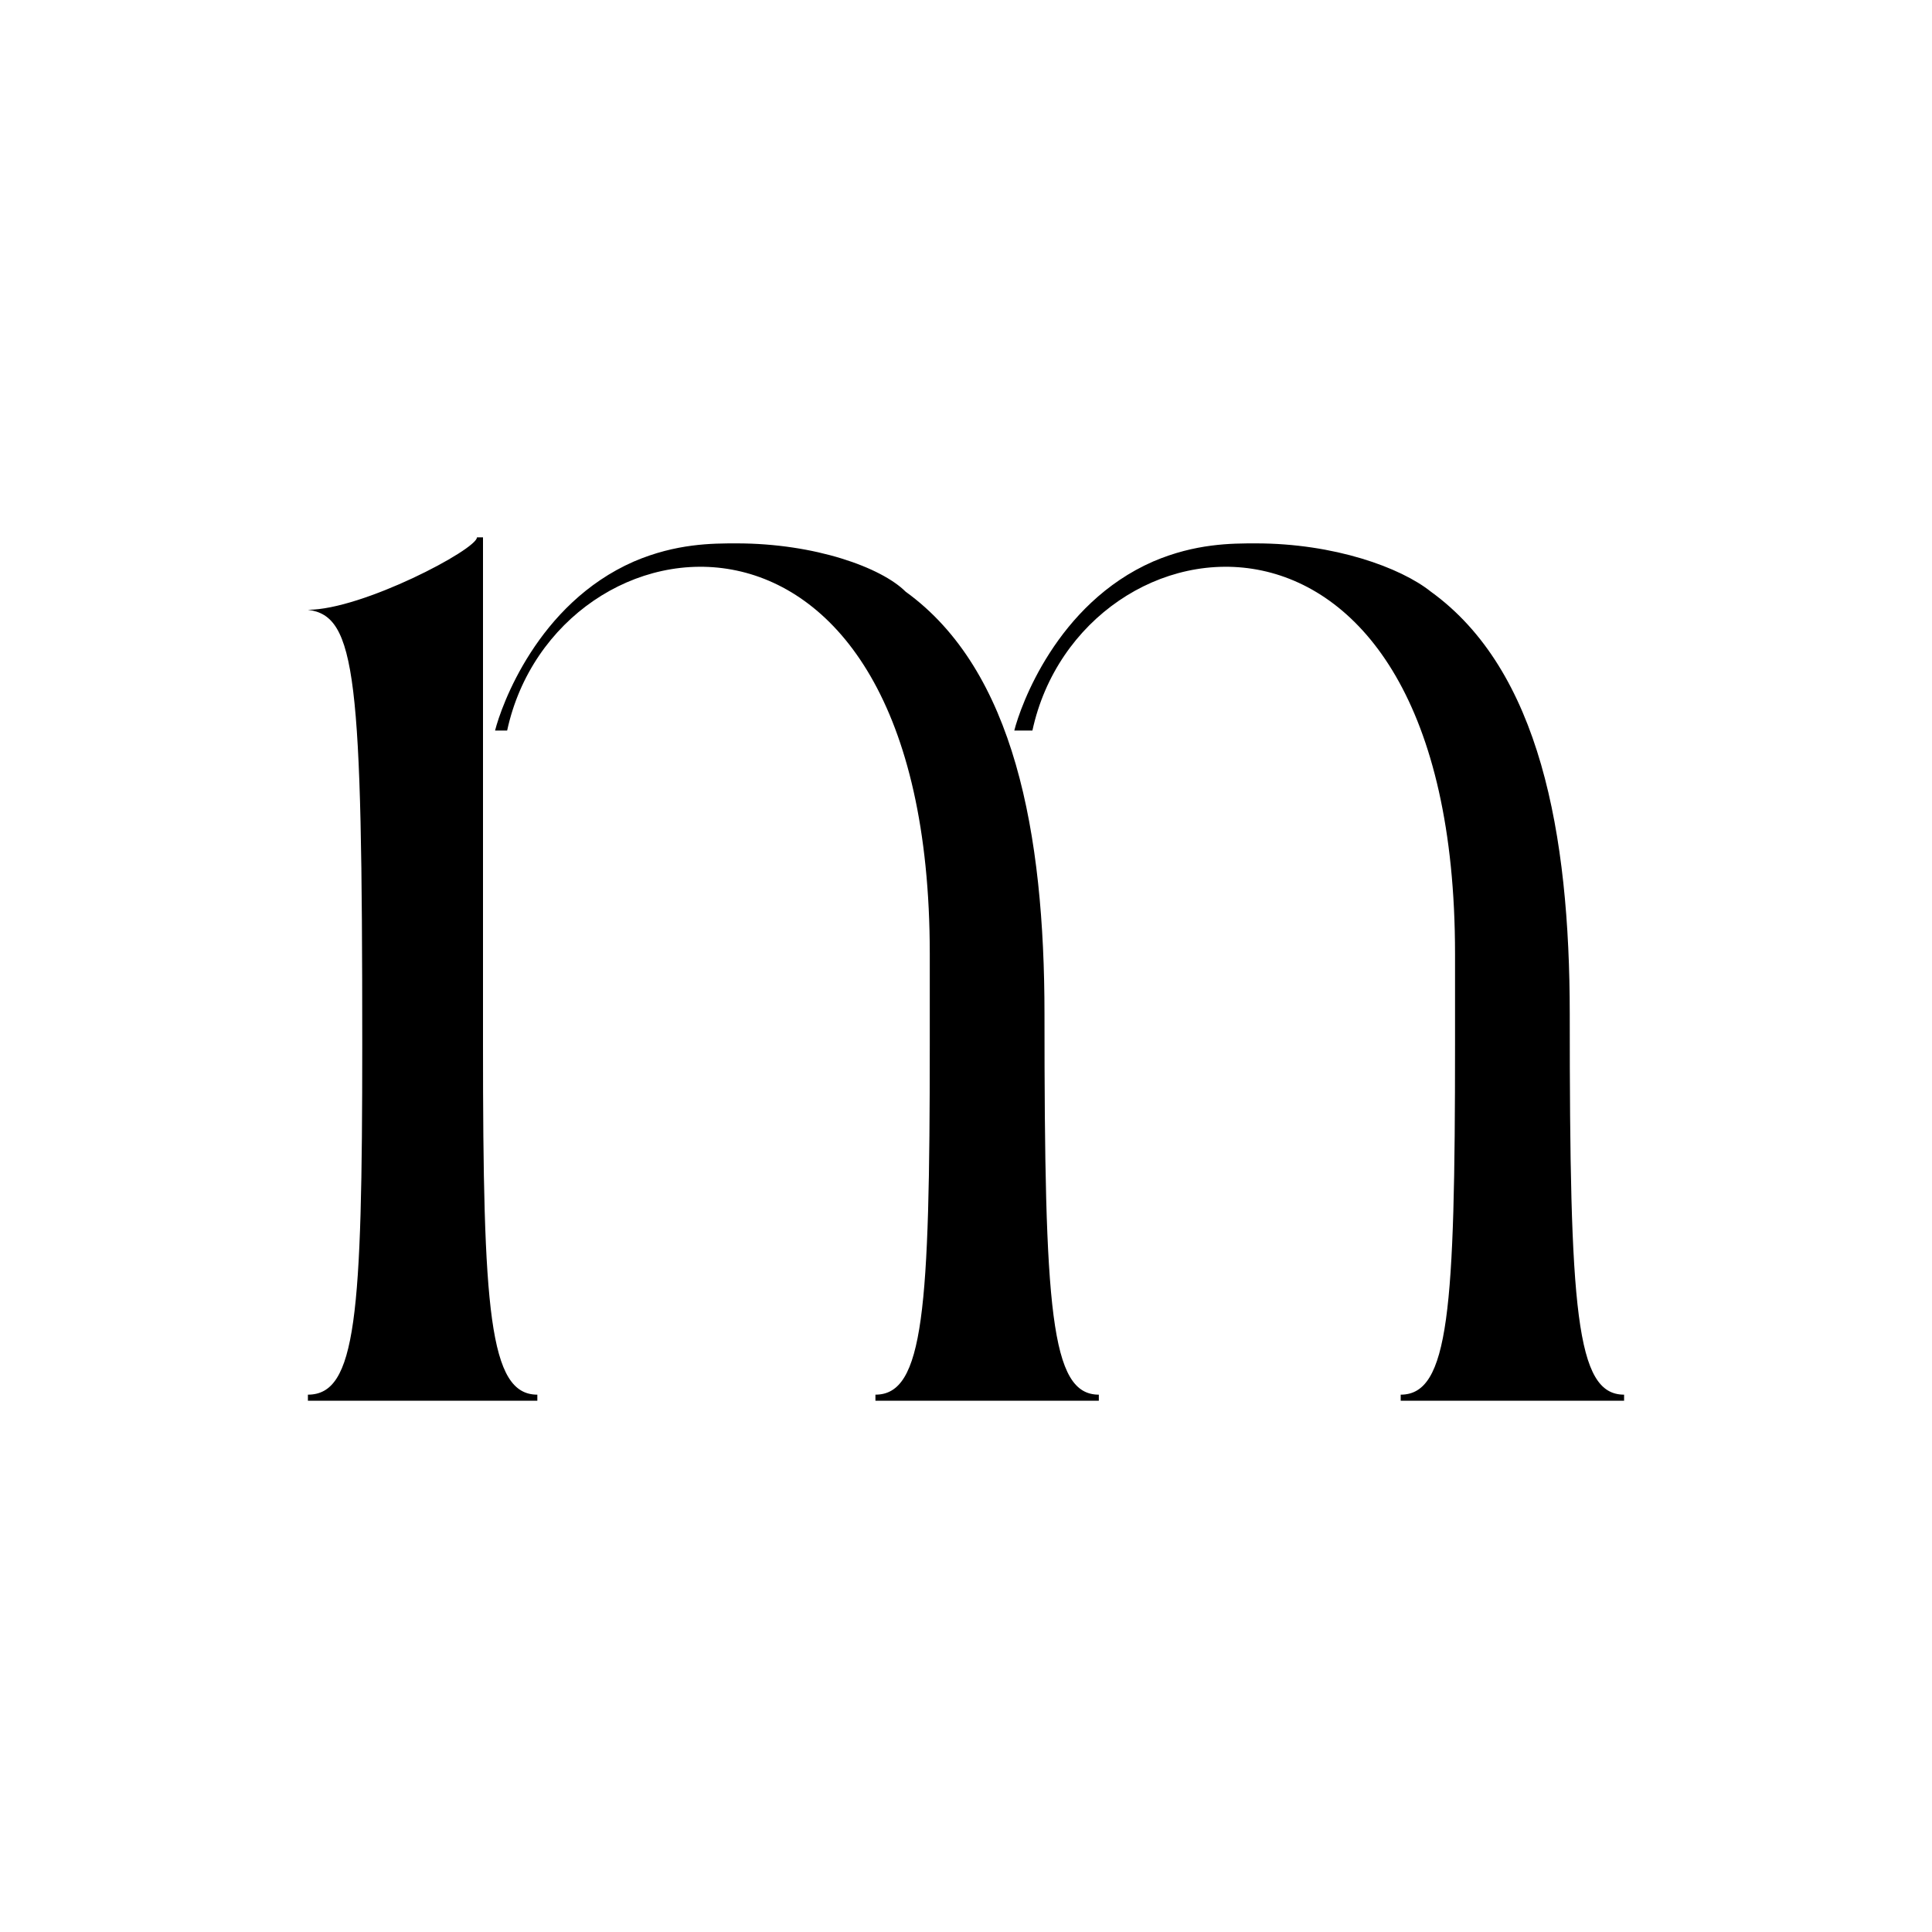 <?xml version="1.0" encoding="utf-8"?>
<!-- Generator: Adobe Illustrator 27.2.0, SVG Export Plug-In . SVG Version: 6.00 Build 0)  -->
<svg version="1.1" id="Warstwa_1" xmlns="http://www.w3.org/2000/svg" xmlns:xlink="http://www.w3.org/1999/xlink" x="0px" y="0px"
	 viewBox="0 0 32 32" style="enable-background:new 0 0 32 32;" xml:space="preserve">
<g>
	<g>
		<path d="M5.1,10.1c0.9,0,2.8-1,2.8-1.2H8v8.4c0,4.4,0.1,5.8,0.9,5.8v0.1H5.1v-0.1c0.8,0,0.9-1.3,0.9-5.8C6,11.2,5.9,10.2,5.1,10.1
			L5.1,10.1z M8.4,12.1c0.8-3.7,7-4.6,7,3.7v1.5c0,4.4-0.1,5.8-0.9,5.8v0.1h3.7l0-0.1c-0.8,0-0.9-1.4-0.9-6.3c0-3-0.5-5.7-2.3-7
			C14.6,9.4,13.5,9,12.2,9c-0.4,0-1,0-1.7,0.3c-1.6,0.7-2.2,2.4-2.3,2.8C8.3,12.1,8.4,12.1,8.4,12.1z M17.1,12.1
			c0.8-3.7,7-4.6,7,3.7v1.5c0,4.4-0.1,5.8-0.9,5.8v0.1h3.7l0-0.1c-0.8,0-0.9-1.4-0.9-6.3c0-3-0.5-5.7-2.3-7C23.2,9.4,22.1,9,20.8,9
			c-0.4,0-1,0-1.7,0.3c-1.6,0.7-2.2,2.4-2.3,2.8C16.9,12.1,17,12.1,17.1,12.1z"/>
	</g>
</g>
</svg>
